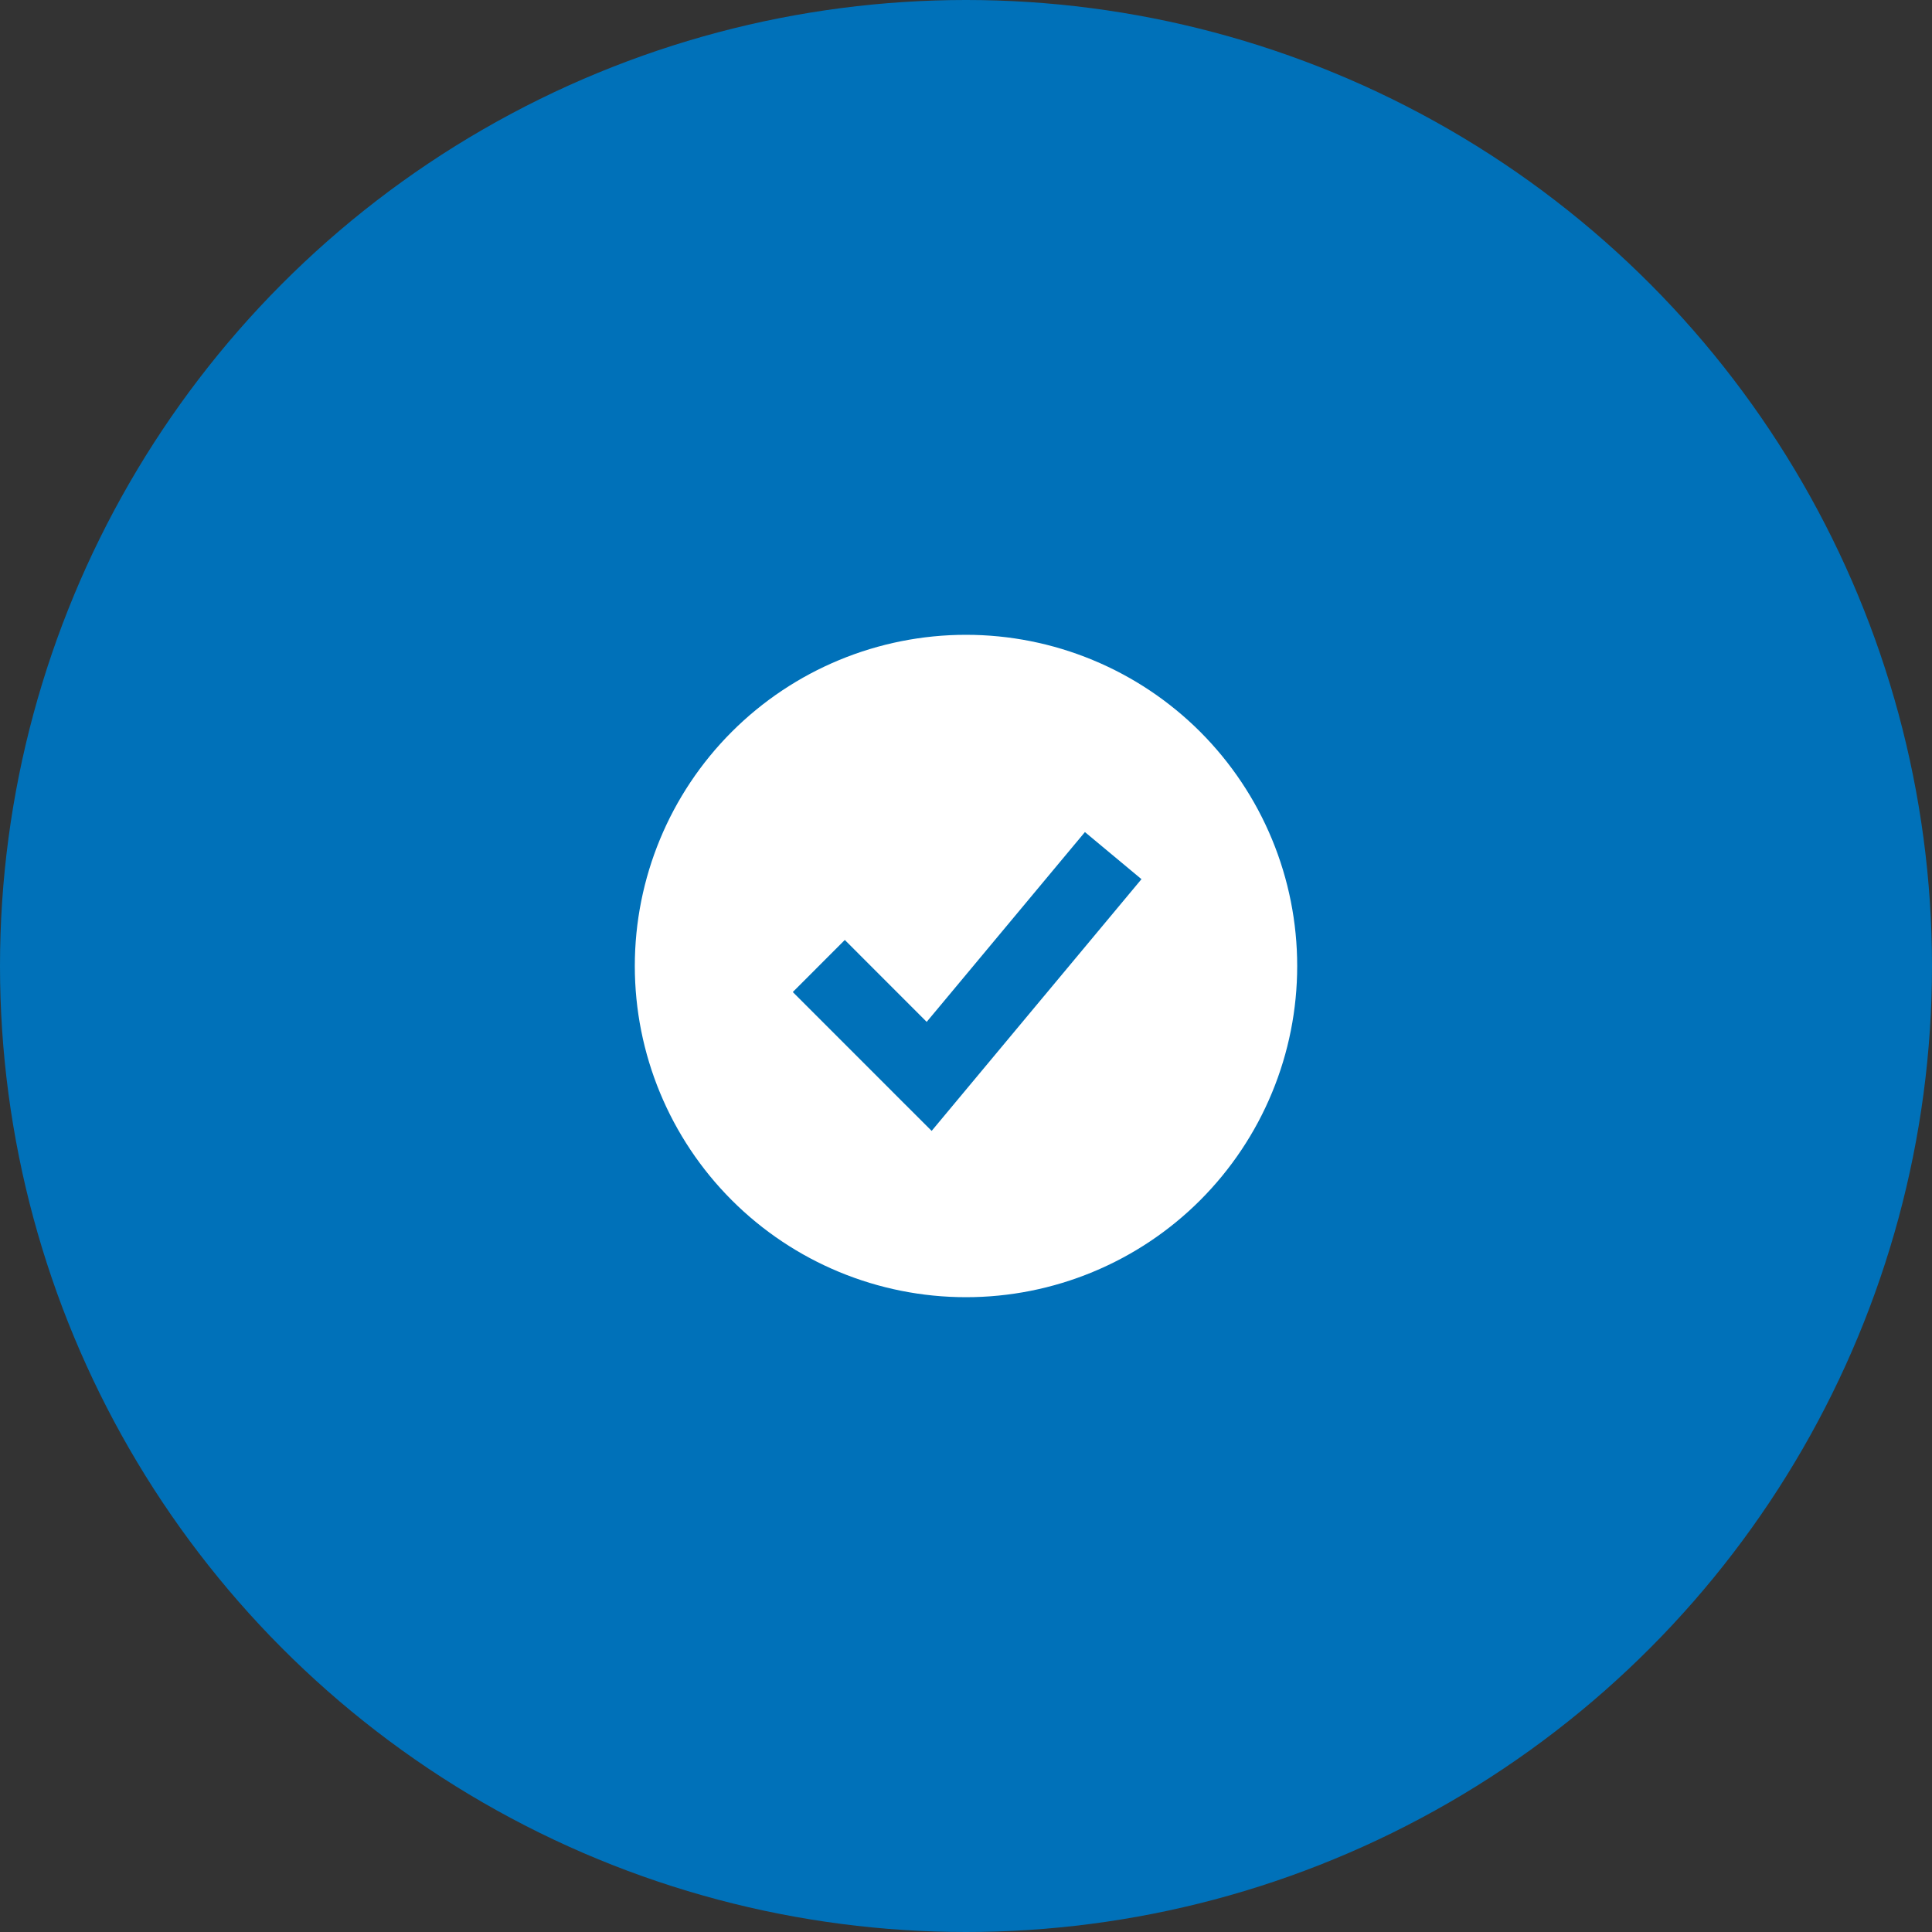 <svg xmlns="http://www.w3.org/2000/svg" width="40" height="40" viewBox="0 0 40 40" fill="none"><rect x="0" y="0" width="40" height="40" fill="#333333" stroke="none"/><circle cx="20" cy="20" r="20" fill="#0071B9"></circle><path fill-rule="evenodd" clip-rule="evenodd" d="M20 26.857C20.901 26.857 21.792 26.68 22.624 26.335C23.456 25.991 24.212 25.486 24.849 24.849C25.485 24.212 25.991 23.456 26.335 22.624C26.68 21.792 26.857 20.901 26.857 20C26.857 19.1 26.68 18.208 26.335 17.376C25.991 16.544 25.485 15.788 24.849 15.151C24.212 14.515 23.456 14.009 22.624 13.665C21.792 13.32 20.901 13.143 20 13.143C18.181 13.143 16.437 13.865 15.151 15.151C13.865 16.437 13.143 18.181 13.143 20C13.143 21.819 13.865 23.563 15.151 24.849C16.437 26.135 18.181 26.857 20 26.857ZM19.823 22.773L23.633 18.202L22.462 17.227L19.186 21.157L17.491 19.461L16.414 20.539L18.699 22.825L19.289 23.414L19.823 22.773Z" fill="white"></path></svg>